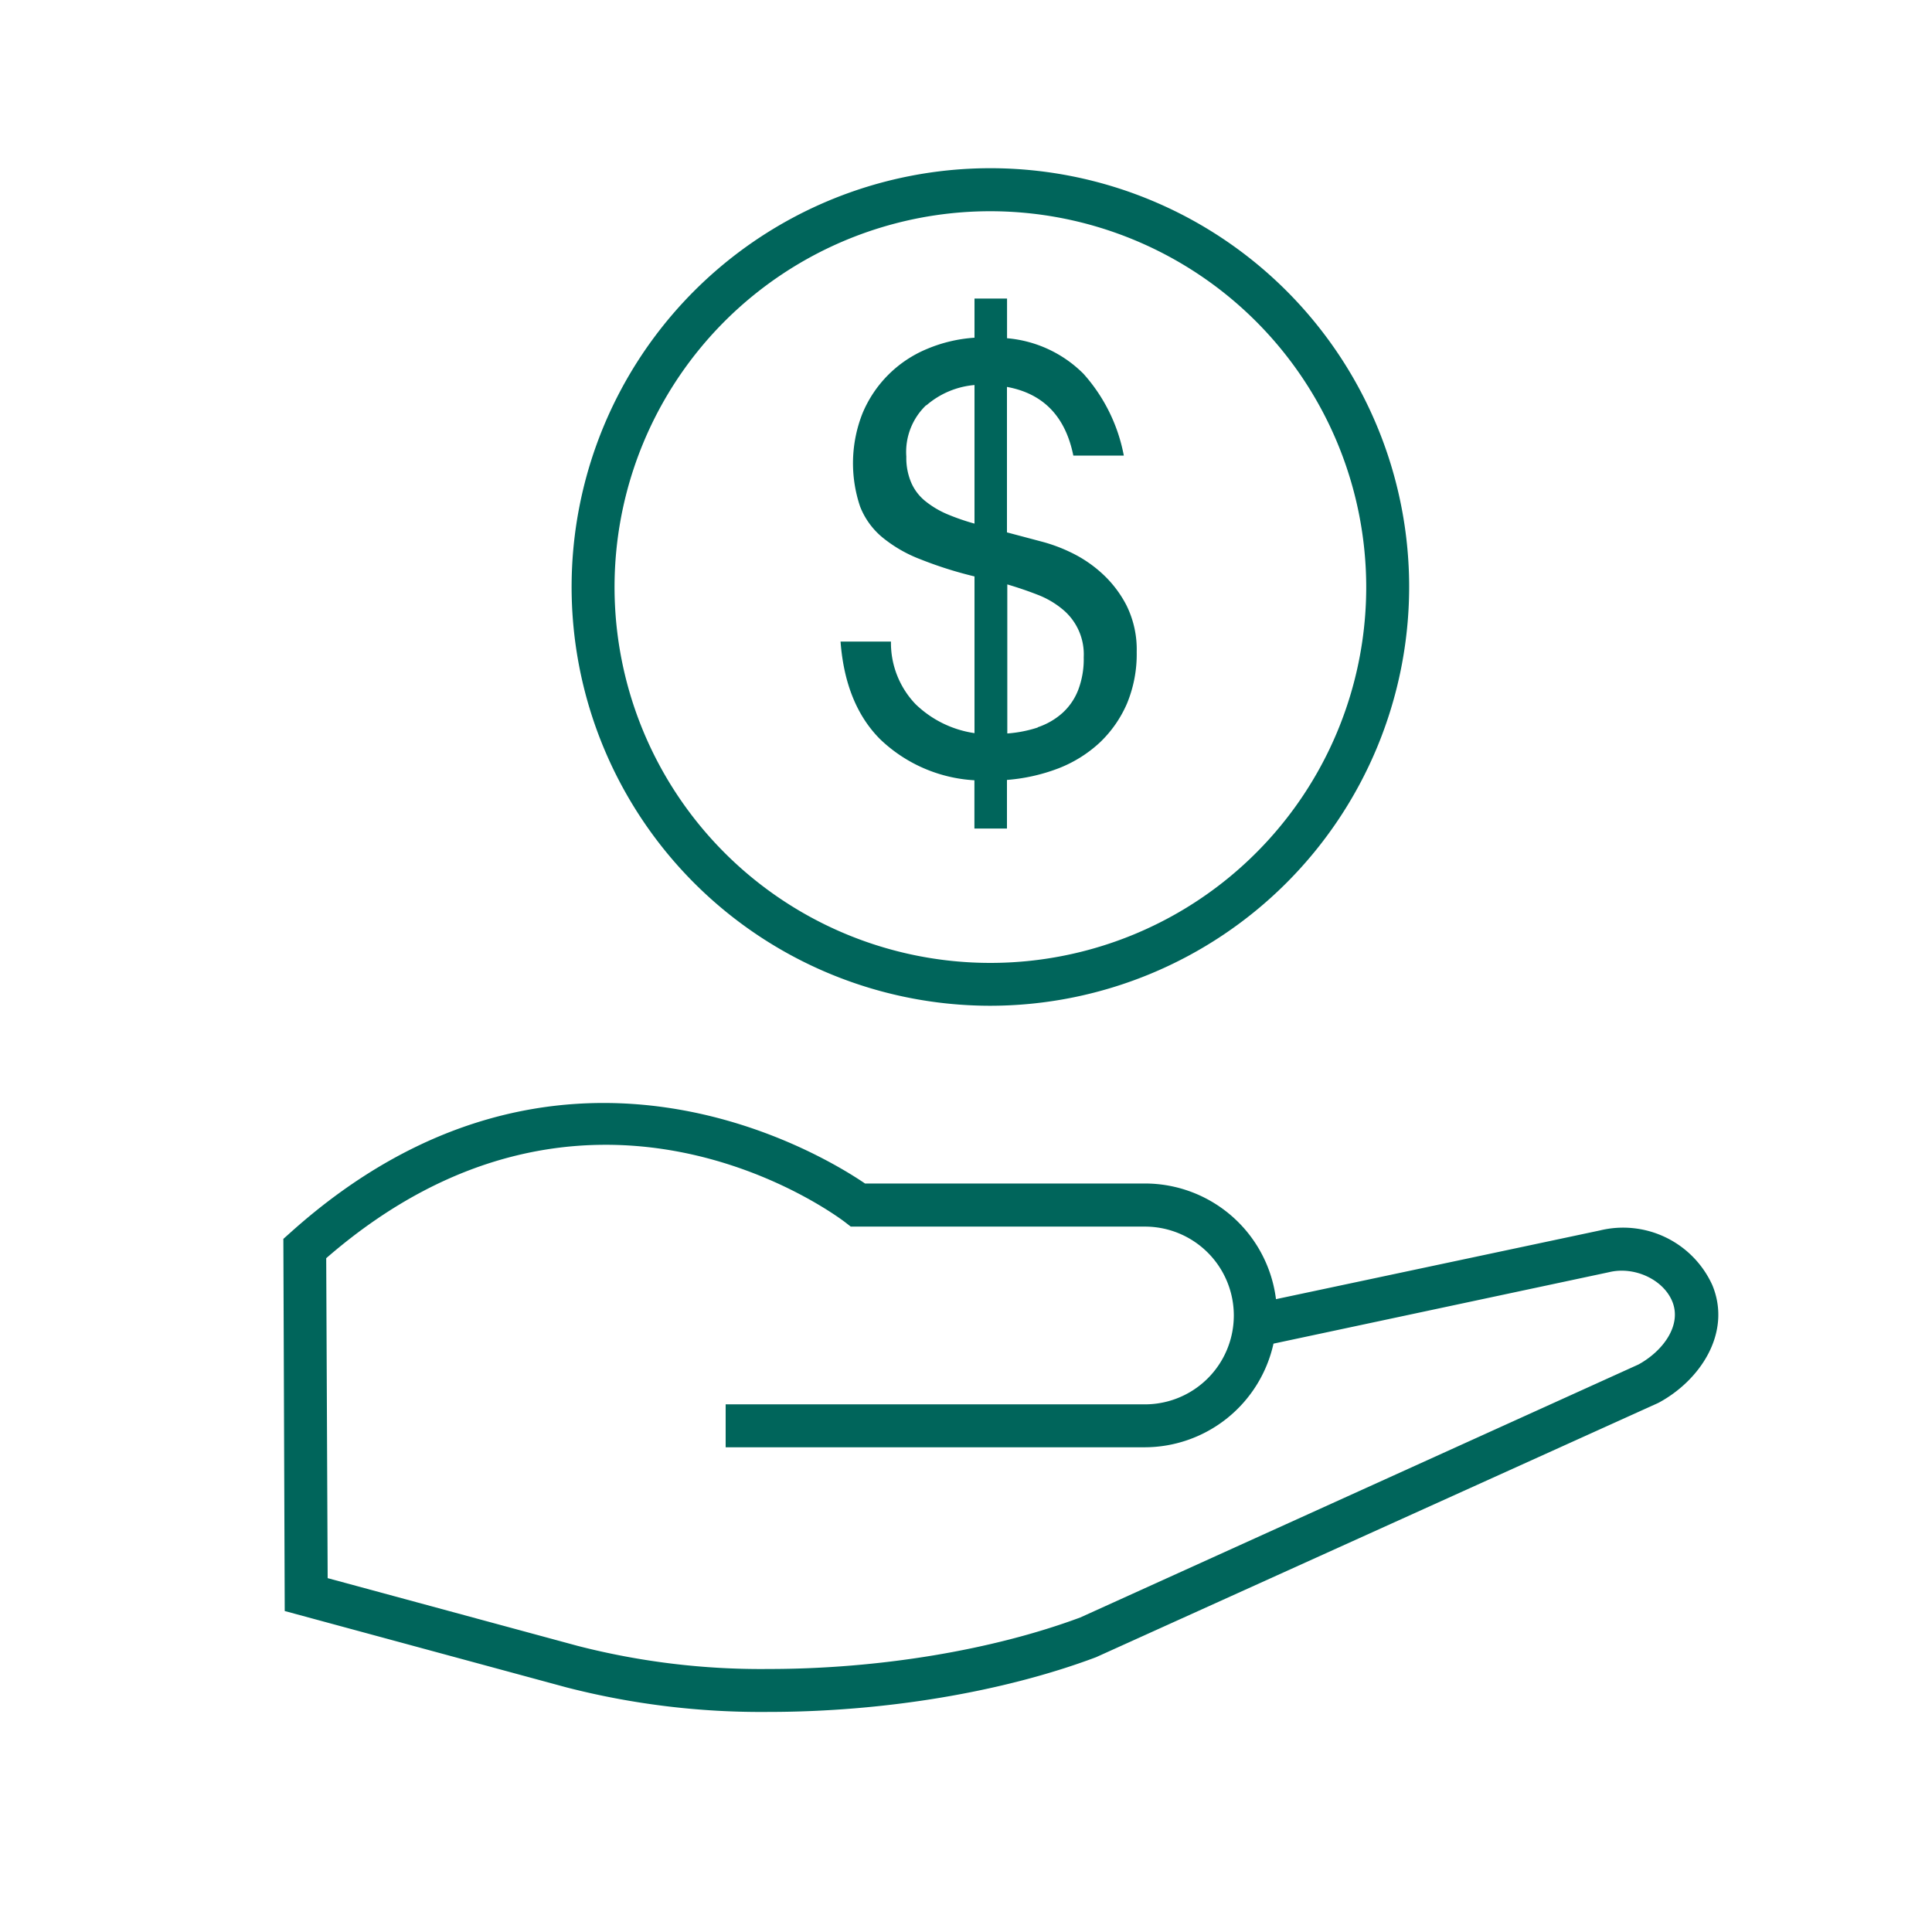 <svg id="Layer_1" data-name="Layer 1" xmlns="http://www.w3.org/2000/svg" viewBox="0 0 225 225"><defs><style>.cls-1{fill:#00655b;}</style></defs><path class="cls-1" d="M89.51,199.37A91,91,0,0,1,66,196.52l-32.84-8.9L33,144.28l.84-.75c31.14-27.93,61.82-9.16,66.9-5.7h32.62a15.38,15.38,0,0,1,15.24,13.47l37.71-8a11.41,11.41,0,0,1,13.11,6.37c2.29,5.55-1.42,11.1-6.27,13.7l-.15.07L127.64,193C116.86,197.05,103,199.37,89.51,199.37ZM38.16,183.79l29.12,7.89a85.8,85.8,0,0,0,22.23,2.69c12.84,0,26.06-2.19,36.3-6l65-29.46c2.84-1.55,5.09-4.56,3.94-7.35-1.06-2.57-4.44-4.12-7.37-3.4l-39.07,8.32a15.39,15.39,0,0,1-15,12.07H84.51v-5h48.83a10.35,10.35,0,0,0,0-20.7H99.08l-.67-.52c-1.22-.93-29.94-22.27-60.42,4.2Z"/><path class="cls-1" d="M115.35,117.13a48.77,48.77,0,1,1,48.76-48.77A48.82,48.82,0,0,1,115.35,117.13Zm0-92.53a43.77,43.77,0,1,0,43.76,43.76A43.81,43.81,0,0,0,115.35,24.6Z"/><path class="cls-1" d="M106.62,82a12.44,12.44,0,0,0,6.87,3.38V67.13a46.2,46.2,0,0,1-6.31-2,15.91,15.91,0,0,1-4.42-2.55A8.83,8.83,0,0,1,100.17,59a15.79,15.79,0,0,1,.28-10.87,13.89,13.89,0,0,1,7.48-7.48,17.09,17.09,0,0,1,5.56-1.32V34.77h3.79v4.62a14.29,14.29,0,0,1,8.9,4.14,19.76,19.76,0,0,1,4.7,9.53H125q-1.38-6.84-7.73-8V62l4.14,1.1a18.71,18.71,0,0,1,3.25,1.21,14.87,14.87,0,0,1,3.58,2.38,13.29,13.29,0,0,1,2.94,3.79,11.57,11.57,0,0,1,1.2,5.45,15,15,0,0,1-1.13,6,13.85,13.85,0,0,1-3.14,4.52,15.06,15.06,0,0,1-4.76,3,21.39,21.39,0,0,1-6.08,1.38v5.66h-3.79V90.87a17.28,17.28,0,0,1-11-4.8Q98.44,82,97.89,74.72h5.87A10.32,10.32,0,0,0,106.62,82Zm1.25-34.82a7.52,7.52,0,0,0-2.32,6,7.31,7.31,0,0,0,.59,3.07,5.66,5.66,0,0,0,1.66,2.14,10.75,10.75,0,0,0,2.51,1.49,26.23,26.23,0,0,0,3.18,1.1V44.84A9.84,9.84,0,0,0,107.87,47.22Zm13,37.51a8.2,8.2,0,0,0,2.83-1.63,7.05,7.05,0,0,0,1.86-2.69,10.1,10.1,0,0,0,.65-3.83,6.79,6.79,0,0,0-2.55-5.65,10.3,10.3,0,0,0-2.83-1.63c-1.1-.43-2.27-.83-3.52-1.2V85.42A14.89,14.89,0,0,0,120.84,84.73Z"/></svg>